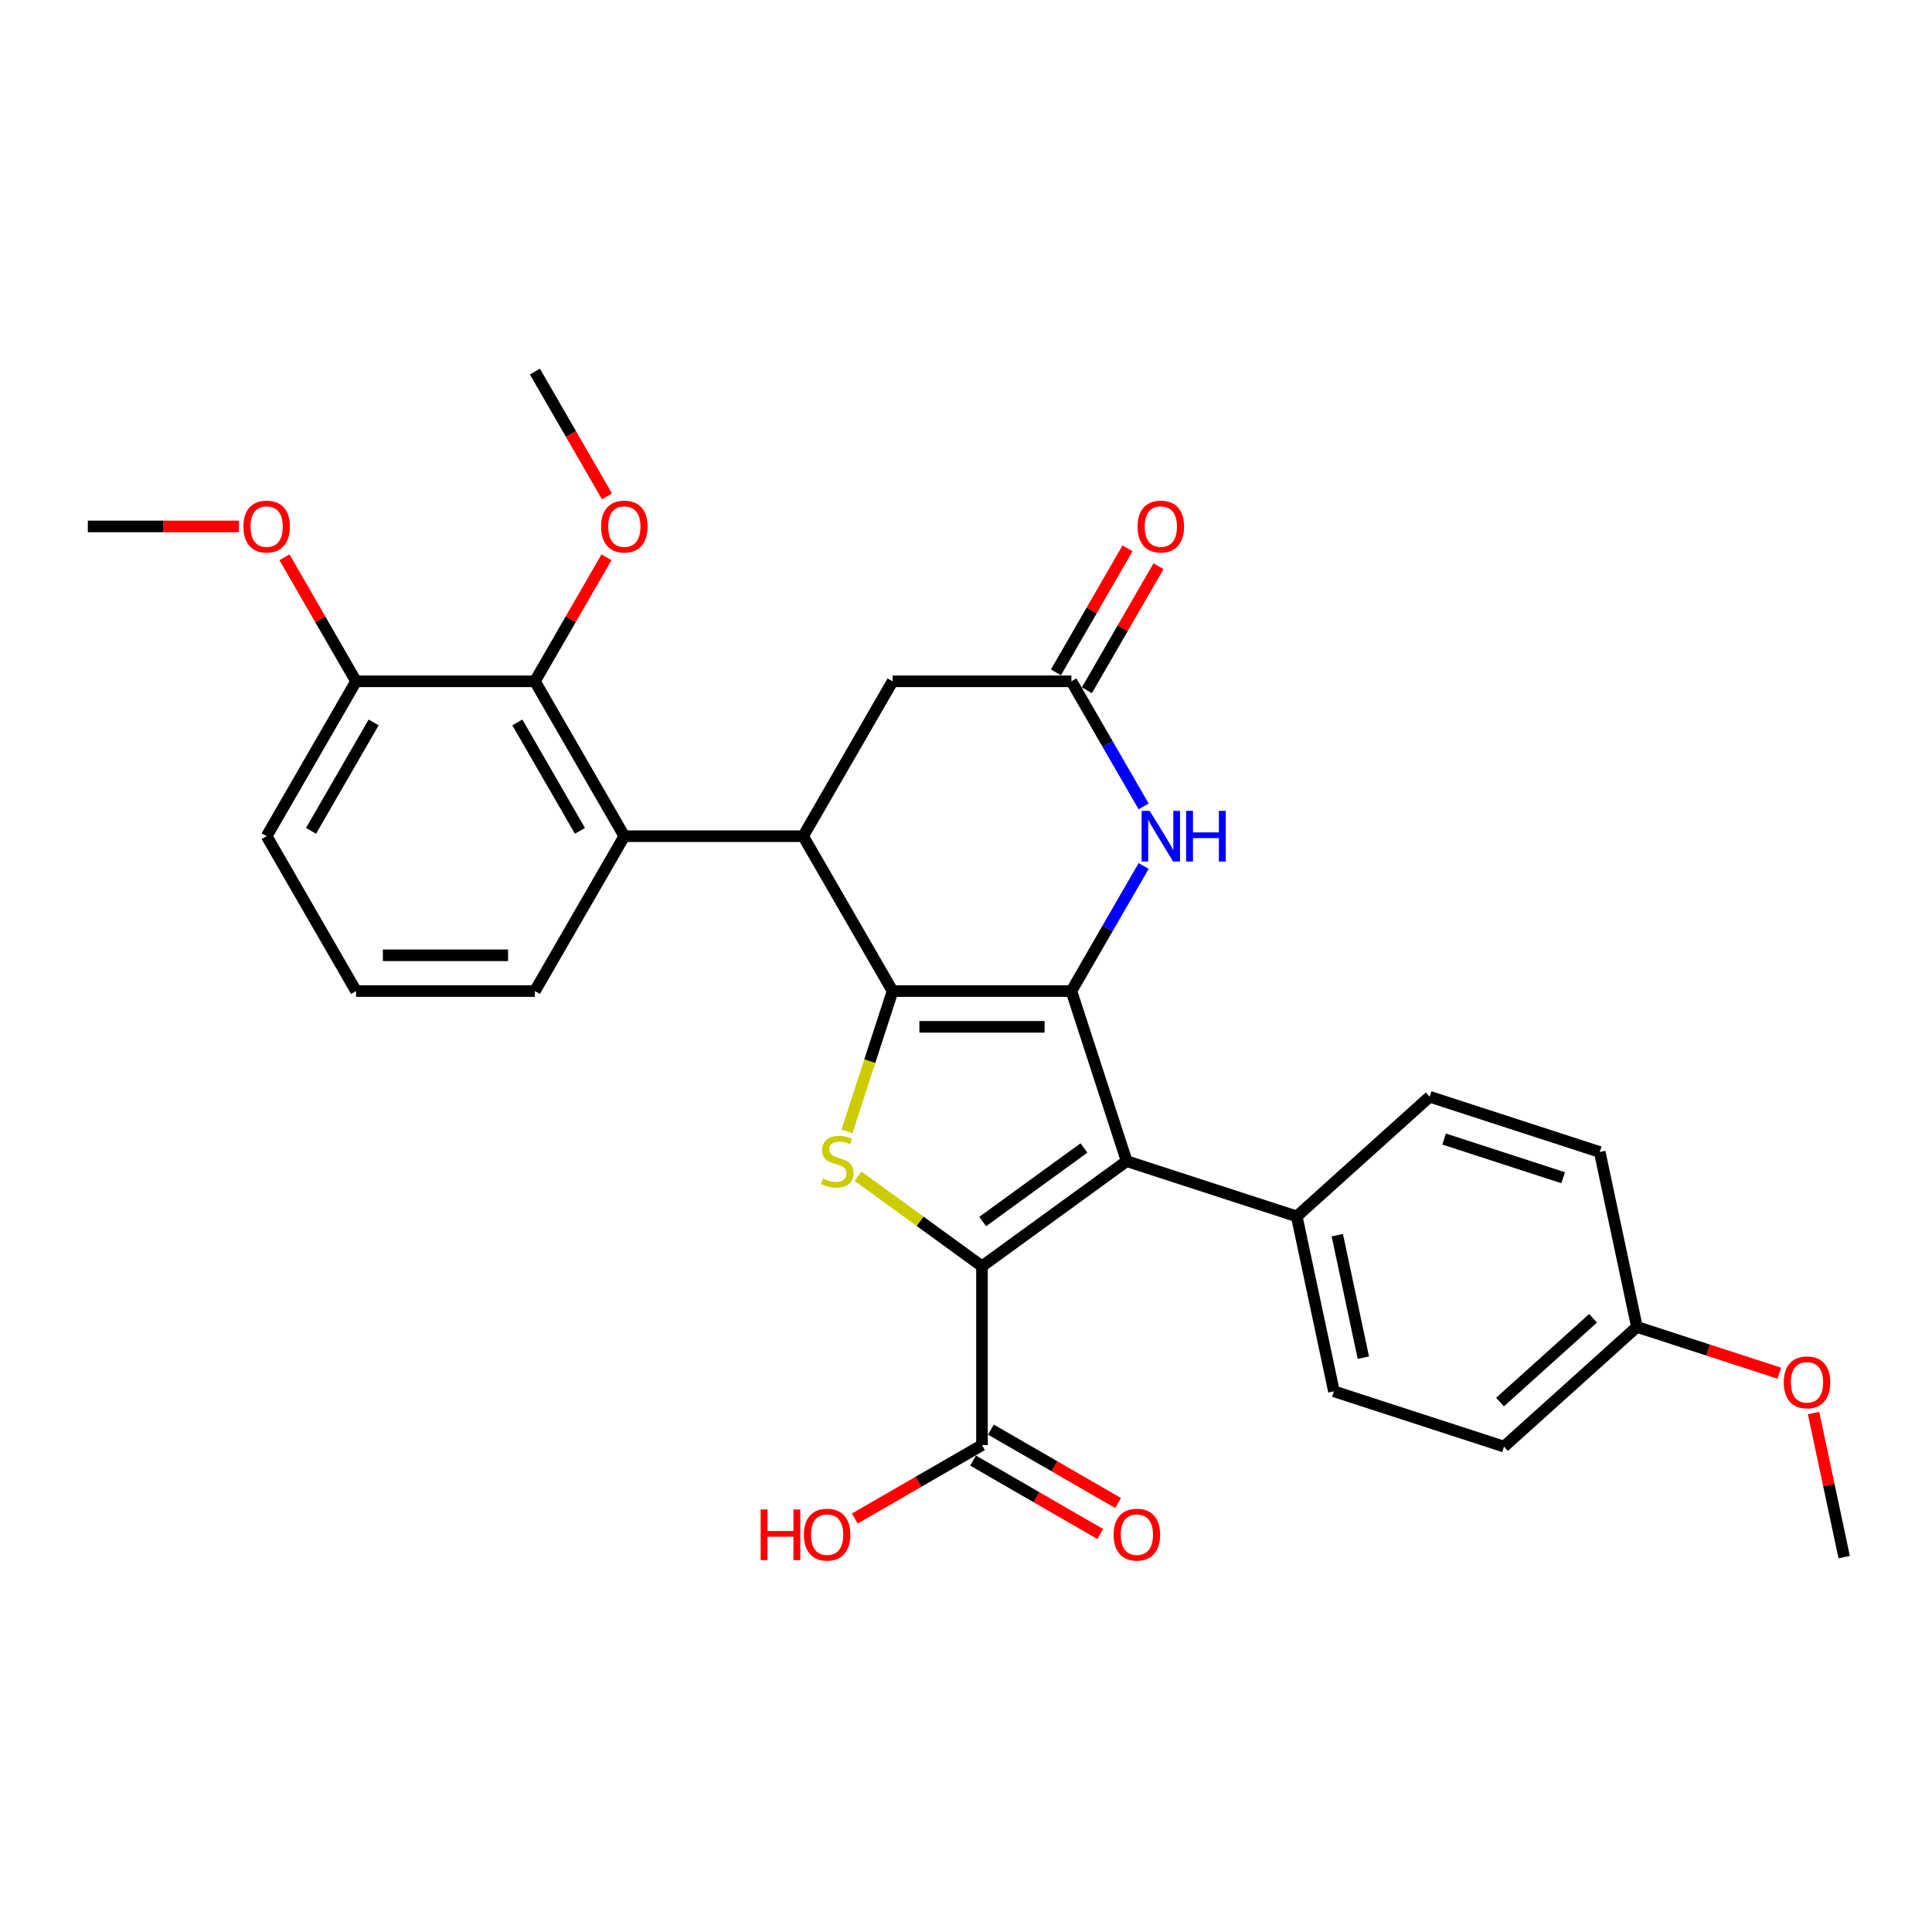 <?xml version='1.0' encoding='iso-8859-1'?>
<svg version='1.1' baseProfile='full'
              xmlns='http://www.w3.org/2000/svg'
                      xmlns:rdkit='http://www.rdkit.org/xml'
                      xmlns:xlink='http://www.w3.org/1999/xlink'
                  xml:space='preserve'
width='1000px' height='1000px' viewBox='0 0 1000 1000'>
<!-- END OF HEADER -->
<rect style='opacity:1.0;fill:#FFFFFF;stroke:none' width='1000' height='1000' x='0' y='0'> </rect>
<path class='bond-0' d='M 461.995,512.973 L 554.56,512.973' style='fill:none;fill-rule:evenodd;stroke:#000000;stroke-width:6px;stroke-linecap:butt;stroke-linejoin:miter;stroke-opacity:1' />
<path class='bond-0' d='M 475.88,531.486 L 540.675,531.486' style='fill:none;fill-rule:evenodd;stroke:#000000;stroke-width:6px;stroke-linecap:butt;stroke-linejoin:miter;stroke-opacity:1' />
<path class='bond-3' d='M 461.995,512.973 L 450.192,549.298' style='fill:none;fill-rule:evenodd;stroke:#000000;stroke-width:6px;stroke-linecap:butt;stroke-linejoin:miter;stroke-opacity:1' />
<path class='bond-3' d='M 450.192,549.298 L 438.39,585.623' style='fill:none;fill-rule:evenodd;stroke:#CCCC00;stroke-width:6px;stroke-linecap:butt;stroke-linejoin:miter;stroke-opacity:1' />
<path class='bond-4' d='M 461.995,512.973 L 415.713,432.81' style='fill:none;fill-rule:evenodd;stroke:#000000;stroke-width:6px;stroke-linecap:butt;stroke-linejoin:miter;stroke-opacity:1' />
<path class='bond-2' d='M 554.56,512.973 L 583.164,601.007' style='fill:none;fill-rule:evenodd;stroke:#000000;stroke-width:6px;stroke-linecap:butt;stroke-linejoin:miter;stroke-opacity:1' />
<path class='bond-5' d='M 554.56,512.973 L 573.249,480.602' style='fill:none;fill-rule:evenodd;stroke:#000000;stroke-width:6px;stroke-linecap:butt;stroke-linejoin:miter;stroke-opacity:1' />
<path class='bond-5' d='M 573.249,480.602 L 591.938,448.231' style='fill:none;fill-rule:evenodd;stroke:#0000FF;stroke-width:6px;stroke-linecap:butt;stroke-linejoin:miter;stroke-opacity:1' />
<path class='bond-1' d='M 508.277,655.415 L 476.194,632.105' style='fill:none;fill-rule:evenodd;stroke:#000000;stroke-width:6px;stroke-linecap:butt;stroke-linejoin:miter;stroke-opacity:1' />
<path class='bond-1' d='M 476.194,632.105 L 444.11,608.795' style='fill:none;fill-rule:evenodd;stroke:#CCCC00;stroke-width:6px;stroke-linecap:butt;stroke-linejoin:miter;stroke-opacity:1' />
<path class='bond-8' d='M 508.277,655.415 L 508.277,747.98' style='fill:none;fill-rule:evenodd;stroke:#000000;stroke-width:6px;stroke-linecap:butt;stroke-linejoin:miter;stroke-opacity:1' />
<path class='bond-30' d='M 508.277,655.415 L 583.164,601.007' style='fill:none;fill-rule:evenodd;stroke:#000000;stroke-width:6px;stroke-linecap:butt;stroke-linejoin:miter;stroke-opacity:1' />
<path class='bond-30' d='M 508.629,632.277 L 561.049,594.191' style='fill:none;fill-rule:evenodd;stroke:#000000;stroke-width:6px;stroke-linecap:butt;stroke-linejoin:miter;stroke-opacity:1' />
<path class='bond-10' d='M 583.164,601.007 L 671.198,629.611' style='fill:none;fill-rule:evenodd;stroke:#000000;stroke-width:6px;stroke-linecap:butt;stroke-linejoin:miter;stroke-opacity:1' />
<path class='bond-6' d='M 415.713,432.81 L 323.148,432.81' style='fill:none;fill-rule:evenodd;stroke:#000000;stroke-width:6px;stroke-linecap:butt;stroke-linejoin:miter;stroke-opacity:1' />
<path class='bond-11' d='M 415.713,432.81 L 461.995,352.646' style='fill:none;fill-rule:evenodd;stroke:#000000;stroke-width:6px;stroke-linecap:butt;stroke-linejoin:miter;stroke-opacity:1' />
<path class='bond-31' d='M 591.938,417.388 L 573.249,385.017' style='fill:none;fill-rule:evenodd;stroke:#0000FF;stroke-width:6px;stroke-linecap:butt;stroke-linejoin:miter;stroke-opacity:1' />
<path class='bond-31' d='M 573.249,385.017 L 554.56,352.646' style='fill:none;fill-rule:evenodd;stroke:#000000;stroke-width:6px;stroke-linecap:butt;stroke-linejoin:miter;stroke-opacity:1' />
<path class='bond-9' d='M 323.148,432.81 L 276.866,352.646' style='fill:none;fill-rule:evenodd;stroke:#000000;stroke-width:6px;stroke-linecap:butt;stroke-linejoin:miter;stroke-opacity:1' />
<path class='bond-9' d='M 300.173,430.042 L 267.776,373.927' style='fill:none;fill-rule:evenodd;stroke:#000000;stroke-width:6px;stroke-linecap:butt;stroke-linejoin:miter;stroke-opacity:1' />
<path class='bond-22' d='M 323.148,432.81 L 276.866,512.973' style='fill:none;fill-rule:evenodd;stroke:#000000;stroke-width:6px;stroke-linecap:butt;stroke-linejoin:miter;stroke-opacity:1' />
<path class='bond-7' d='M 554.56,352.646 L 461.995,352.646' style='fill:none;fill-rule:evenodd;stroke:#000000;stroke-width:6px;stroke-linecap:butt;stroke-linejoin:miter;stroke-opacity:1' />
<path class='bond-13' d='M 562.576,357.275 L 581.105,325.181' style='fill:none;fill-rule:evenodd;stroke:#000000;stroke-width:6px;stroke-linecap:butt;stroke-linejoin:miter;stroke-opacity:1' />
<path class='bond-13' d='M 581.105,325.181 L 599.634,293.088' style='fill:none;fill-rule:evenodd;stroke:#FF0000;stroke-width:6px;stroke-linecap:butt;stroke-linejoin:miter;stroke-opacity:1' />
<path class='bond-13' d='M 546.543,348.018 L 565.072,315.925' style='fill:none;fill-rule:evenodd;stroke:#000000;stroke-width:6px;stroke-linecap:butt;stroke-linejoin:miter;stroke-opacity:1' />
<path class='bond-13' d='M 565.072,315.925 L 583.601,283.832' style='fill:none;fill-rule:evenodd;stroke:#FF0000;stroke-width:6px;stroke-linecap:butt;stroke-linejoin:miter;stroke-opacity:1' />
<path class='bond-14' d='M 503.649,755.996 L 536.557,774.995' style='fill:none;fill-rule:evenodd;stroke:#000000;stroke-width:6px;stroke-linecap:butt;stroke-linejoin:miter;stroke-opacity:1' />
<path class='bond-14' d='M 536.557,774.995 L 569.465,793.995' style='fill:none;fill-rule:evenodd;stroke:#FF0000;stroke-width:6px;stroke-linecap:butt;stroke-linejoin:miter;stroke-opacity:1' />
<path class='bond-14' d='M 512.906,739.963 L 545.813,758.963' style='fill:none;fill-rule:evenodd;stroke:#000000;stroke-width:6px;stroke-linecap:butt;stroke-linejoin:miter;stroke-opacity:1' />
<path class='bond-14' d='M 545.813,758.963 L 578.721,777.962' style='fill:none;fill-rule:evenodd;stroke:#FF0000;stroke-width:6px;stroke-linecap:butt;stroke-linejoin:miter;stroke-opacity:1' />
<path class='bond-17' d='M 508.277,747.98 L 475.369,766.979' style='fill:none;fill-rule:evenodd;stroke:#000000;stroke-width:6px;stroke-linecap:butt;stroke-linejoin:miter;stroke-opacity:1' />
<path class='bond-17' d='M 475.369,766.979 L 442.462,785.978' style='fill:none;fill-rule:evenodd;stroke:#FF0000;stroke-width:6px;stroke-linecap:butt;stroke-linejoin:miter;stroke-opacity:1' />
<path class='bond-12' d='M 276.866,352.646 L 184.301,352.646' style='fill:none;fill-rule:evenodd;stroke:#000000;stroke-width:6px;stroke-linecap:butt;stroke-linejoin:miter;stroke-opacity:1' />
<path class='bond-18' d='M 276.866,352.646 L 295.395,320.553' style='fill:none;fill-rule:evenodd;stroke:#000000;stroke-width:6px;stroke-linecap:butt;stroke-linejoin:miter;stroke-opacity:1' />
<path class='bond-18' d='M 295.395,320.553 L 313.924,288.46' style='fill:none;fill-rule:evenodd;stroke:#FF0000;stroke-width:6px;stroke-linecap:butt;stroke-linejoin:miter;stroke-opacity:1' />
<path class='bond-15' d='M 671.198,629.611 L 690.443,720.153' style='fill:none;fill-rule:evenodd;stroke:#000000;stroke-width:6px;stroke-linecap:butt;stroke-linejoin:miter;stroke-opacity:1' />
<path class='bond-15' d='M 692.193,639.343 L 705.665,702.723' style='fill:none;fill-rule:evenodd;stroke:#000000;stroke-width:6px;stroke-linecap:butt;stroke-linejoin:miter;stroke-opacity:1' />
<path class='bond-16' d='M 671.198,629.611 L 739.987,567.673' style='fill:none;fill-rule:evenodd;stroke:#000000;stroke-width:6px;stroke-linecap:butt;stroke-linejoin:miter;stroke-opacity:1' />
<path class='bond-23' d='M 184.301,352.646 L 165.772,320.553' style='fill:none;fill-rule:evenodd;stroke:#000000;stroke-width:6px;stroke-linecap:butt;stroke-linejoin:miter;stroke-opacity:1' />
<path class='bond-23' d='M 165.772,320.553 L 147.243,288.46' style='fill:none;fill-rule:evenodd;stroke:#FF0000;stroke-width:6px;stroke-linecap:butt;stroke-linejoin:miter;stroke-opacity:1' />
<path class='bond-32' d='M 184.301,352.646 L 138.019,432.81' style='fill:none;fill-rule:evenodd;stroke:#000000;stroke-width:6px;stroke-linecap:butt;stroke-linejoin:miter;stroke-opacity:1' />
<path class='bond-32' d='M 193.392,373.927 L 160.994,430.042' style='fill:none;fill-rule:evenodd;stroke:#000000;stroke-width:6px;stroke-linecap:butt;stroke-linejoin:miter;stroke-opacity:1' />
<path class='bond-20' d='M 690.443,720.153 L 778.477,748.757' style='fill:none;fill-rule:evenodd;stroke:#000000;stroke-width:6px;stroke-linecap:butt;stroke-linejoin:miter;stroke-opacity:1' />
<path class='bond-21' d='M 739.987,567.673 L 828.021,596.277' style='fill:none;fill-rule:evenodd;stroke:#000000;stroke-width:6px;stroke-linecap:butt;stroke-linejoin:miter;stroke-opacity:1' />
<path class='bond-21' d='M 747.471,589.571 L 809.095,609.594' style='fill:none;fill-rule:evenodd;stroke:#000000;stroke-width:6px;stroke-linecap:butt;stroke-linejoin:miter;stroke-opacity:1' />
<path class='bond-27' d='M 314.159,256.914 L 295.513,224.617' style='fill:none;fill-rule:evenodd;stroke:#FF0000;stroke-width:6px;stroke-linecap:butt;stroke-linejoin:miter;stroke-opacity:1' />
<path class='bond-27' d='M 295.513,224.617 L 276.866,192.32' style='fill:none;fill-rule:evenodd;stroke:#000000;stroke-width:6px;stroke-linecap:butt;stroke-linejoin:miter;stroke-opacity:1' />
<path class='bond-19' d='M 847.266,686.819 L 828.021,596.277' style='fill:none;fill-rule:evenodd;stroke:#000000;stroke-width:6px;stroke-linecap:butt;stroke-linejoin:miter;stroke-opacity:1' />
<path class='bond-24' d='M 847.266,686.819 L 884.109,698.79' style='fill:none;fill-rule:evenodd;stroke:#000000;stroke-width:6px;stroke-linecap:butt;stroke-linejoin:miter;stroke-opacity:1' />
<path class='bond-24' d='M 884.109,698.79 L 920.953,710.761' style='fill:none;fill-rule:evenodd;stroke:#FF0000;stroke-width:6px;stroke-linecap:butt;stroke-linejoin:miter;stroke-opacity:1' />
<path class='bond-33' d='M 847.266,686.819 L 778.477,748.757' style='fill:none;fill-rule:evenodd;stroke:#000000;stroke-width:6px;stroke-linecap:butt;stroke-linejoin:miter;stroke-opacity:1' />
<path class='bond-33' d='M 824.56,682.352 L 776.408,725.708' style='fill:none;fill-rule:evenodd;stroke:#000000;stroke-width:6px;stroke-linecap:butt;stroke-linejoin:miter;stroke-opacity:1' />
<path class='bond-25' d='M 276.866,512.973 L 184.301,512.973' style='fill:none;fill-rule:evenodd;stroke:#000000;stroke-width:6px;stroke-linecap:butt;stroke-linejoin:miter;stroke-opacity:1' />
<path class='bond-25' d='M 262.981,494.46 L 198.186,494.46' style='fill:none;fill-rule:evenodd;stroke:#000000;stroke-width:6px;stroke-linecap:butt;stroke-linejoin:miter;stroke-opacity:1' />
<path class='bond-28' d='M 123.672,272.483 L 84.563,272.483' style='fill:none;fill-rule:evenodd;stroke:#FF0000;stroke-width:6px;stroke-linecap:butt;stroke-linejoin:miter;stroke-opacity:1' />
<path class='bond-28' d='M 84.563,272.483 L 45.455,272.483' style='fill:none;fill-rule:evenodd;stroke:#000000;stroke-width:6px;stroke-linecap:butt;stroke-linejoin:miter;stroke-opacity:1' />
<path class='bond-29' d='M 938.696,731.4 L 946.621,768.682' style='fill:none;fill-rule:evenodd;stroke:#FF0000;stroke-width:6px;stroke-linecap:butt;stroke-linejoin:miter;stroke-opacity:1' />
<path class='bond-29' d='M 946.621,768.682 L 954.545,805.965' style='fill:none;fill-rule:evenodd;stroke:#000000;stroke-width:6px;stroke-linecap:butt;stroke-linejoin:miter;stroke-opacity:1' />
<path class='bond-26' d='M 184.301,512.973 L 138.019,432.81' style='fill:none;fill-rule:evenodd;stroke:#000000;stroke-width:6px;stroke-linecap:butt;stroke-linejoin:miter;stroke-opacity:1' />
<path  class='atom-4' d='M 425.986 610.004
Q 426.282 610.115, 427.504 610.634
Q 428.726 611.152, 430.059 611.485
Q 431.429 611.782, 432.762 611.782
Q 435.242 611.782, 436.686 610.597
Q 438.13 609.375, 438.13 607.264
Q 438.13 605.82, 437.39 604.932
Q 436.686 604.043, 435.576 603.562
Q 434.465 603.08, 432.614 602.525
Q 430.281 601.822, 428.874 601.155
Q 427.504 600.489, 426.504 599.082
Q 425.542 597.675, 425.542 595.305
Q 425.542 592.01, 427.763 589.973
Q 430.022 587.937, 434.465 587.937
Q 437.501 587.937, 440.944 589.381
L 440.093 592.232
Q 436.946 590.936, 434.576 590.936
Q 432.021 590.936, 430.614 592.01
Q 429.207 593.046, 429.244 594.861
Q 429.244 596.268, 429.948 597.119
Q 430.688 597.971, 431.725 598.452
Q 432.799 598.934, 434.576 599.489
Q 436.946 600.229, 438.353 600.97
Q 439.76 601.711, 440.759 603.229
Q 441.796 604.71, 441.796 607.264
Q 441.796 610.893, 439.352 612.855
Q 436.946 614.781, 432.91 614.781
Q 430.577 614.781, 428.8 614.262
Q 427.06 613.781, 424.986 612.929
L 425.986 610.004
' fill='#CCCC00'/>
<path  class='atom-6' d='M 595.047 419.702
L 603.637 433.587
Q 604.489 434.957, 605.859 437.438
Q 607.229 439.919, 607.303 440.067
L 607.303 419.702
L 610.783 419.702
L 610.783 445.917
L 607.192 445.917
L 597.972 430.736
Q 596.899 428.959, 595.751 426.923
Q 594.64 424.886, 594.307 424.257
L 594.307 445.917
L 590.9 445.917
L 590.9 419.702
L 595.047 419.702
' fill='#0000FF'/>
<path  class='atom-6' d='M 613.931 419.702
L 617.485 419.702
L 617.485 430.847
L 630.888 430.847
L 630.888 419.702
L 634.443 419.702
L 634.443 445.917
L 630.888 445.917
L 630.888 433.809
L 617.485 433.809
L 617.485 445.917
L 613.931 445.917
L 613.931 419.702
' fill='#0000FF'/>
<path  class='atom-14' d='M 588.809 272.557
Q 588.809 266.263, 591.919 262.745
Q 595.029 259.228, 600.842 259.228
Q 606.655 259.228, 609.765 262.745
Q 612.875 266.263, 612.875 272.557
Q 612.875 278.926, 609.728 282.554
Q 606.581 286.146, 600.842 286.146
Q 595.066 286.146, 591.919 282.554
Q 588.809 278.963, 588.809 272.557
M 600.842 283.184
Q 604.841 283.184, 606.988 280.518
Q 609.173 277.815, 609.173 272.557
Q 609.173 267.411, 606.988 264.819
Q 604.841 262.19, 600.842 262.19
Q 596.843 262.19, 594.659 264.782
Q 592.511 267.374, 592.511 272.557
Q 592.511 277.852, 594.659 280.518
Q 596.843 283.184, 600.842 283.184
' fill='#FF0000'/>
<path  class='atom-15' d='M 576.407 794.336
Q 576.407 788.042, 579.517 784.524
Q 582.628 781.007, 588.441 781.007
Q 594.254 781.007, 597.364 784.524
Q 600.474 788.042, 600.474 794.336
Q 600.474 800.704, 597.327 804.333
Q 594.18 807.924, 588.441 807.924
Q 582.665 807.924, 579.517 804.333
Q 576.407 800.741, 576.407 794.336
M 588.441 804.962
Q 592.439 804.962, 594.587 802.297
Q 596.771 799.594, 596.771 794.336
Q 596.771 789.189, 594.587 786.598
Q 592.439 783.969, 588.441 783.969
Q 584.442 783.969, 582.257 786.561
Q 580.11 789.152, 580.11 794.336
Q 580.11 799.631, 582.257 802.297
Q 584.442 804.962, 588.441 804.962
' fill='#FF0000'/>
<path  class='atom-18' d='M 393.717 781.303
L 397.272 781.303
L 397.272 792.448
L 410.675 792.448
L 410.675 781.303
L 414.229 781.303
L 414.229 807.517
L 410.675 807.517
L 410.675 795.41
L 397.272 795.41
L 397.272 807.517
L 393.717 807.517
L 393.717 781.303
' fill='#FF0000'/>
<path  class='atom-18' d='M 416.081 794.336
Q 416.081 788.042, 419.191 784.524
Q 422.301 781.007, 428.114 781.007
Q 433.927 781.007, 437.037 784.524
Q 440.147 788.042, 440.147 794.336
Q 440.147 800.704, 437 804.333
Q 433.853 807.924, 428.114 807.924
Q 422.338 807.924, 419.191 804.333
Q 416.081 800.741, 416.081 794.336
M 428.114 804.962
Q 432.113 804.962, 434.26 802.297
Q 436.445 799.594, 436.445 794.336
Q 436.445 789.189, 434.26 786.598
Q 432.113 783.969, 428.114 783.969
Q 424.115 783.969, 421.931 786.561
Q 419.783 789.152, 419.783 794.336
Q 419.783 799.631, 421.931 802.297
Q 424.115 804.962, 428.114 804.962
' fill='#FF0000'/>
<path  class='atom-19' d='M 311.115 272.557
Q 311.115 266.263, 314.225 262.745
Q 317.335 259.228, 323.148 259.228
Q 328.961 259.228, 332.071 262.745
Q 335.182 266.263, 335.182 272.557
Q 335.182 278.926, 332.034 282.554
Q 328.887 286.146, 323.148 286.146
Q 317.372 286.146, 314.225 282.554
Q 311.115 278.963, 311.115 272.557
M 323.148 283.184
Q 327.147 283.184, 329.295 280.518
Q 331.479 277.815, 331.479 272.557
Q 331.479 267.411, 329.295 264.819
Q 327.147 262.19, 323.148 262.19
Q 319.149 262.19, 316.965 264.782
Q 314.817 267.374, 314.817 272.557
Q 314.817 277.852, 316.965 280.518
Q 319.149 283.184, 323.148 283.184
' fill='#FF0000'/>
<path  class='atom-24' d='M 125.986 272.557
Q 125.986 266.263, 129.096 262.745
Q 132.206 259.228, 138.019 259.228
Q 143.832 259.228, 146.942 262.745
Q 150.053 266.263, 150.053 272.557
Q 150.053 278.926, 146.905 282.554
Q 143.758 286.146, 138.019 286.146
Q 132.243 286.146, 129.096 282.554
Q 125.986 278.963, 125.986 272.557
M 138.019 283.184
Q 142.018 283.184, 144.165 280.518
Q 146.35 277.815, 146.35 272.557
Q 146.35 267.411, 144.165 264.819
Q 142.018 262.19, 138.019 262.19
Q 134.02 262.19, 131.836 264.782
Q 129.688 267.374, 129.688 272.557
Q 129.688 277.852, 131.836 280.518
Q 134.02 283.184, 138.019 283.184
' fill='#FF0000'/>
<path  class='atom-25' d='M 923.267 715.497
Q 923.267 709.203, 926.377 705.685
Q 929.487 702.168, 935.3 702.168
Q 941.113 702.168, 944.223 705.685
Q 947.334 709.203, 947.334 715.497
Q 947.334 721.866, 944.186 725.494
Q 941.039 729.086, 935.3 729.086
Q 929.524 729.086, 926.377 725.494
Q 923.267 721.903, 923.267 715.497
M 935.3 726.124
Q 939.299 726.124, 941.446 723.458
Q 943.631 720.755, 943.631 715.497
Q 943.631 710.351, 941.446 707.759
Q 939.299 705.13, 935.3 705.13
Q 931.301 705.13, 929.117 707.722
Q 926.969 710.314, 926.969 715.497
Q 926.969 720.792, 929.117 723.458
Q 931.301 726.124, 935.3 726.124
' fill='#FF0000'/>
</svg>
